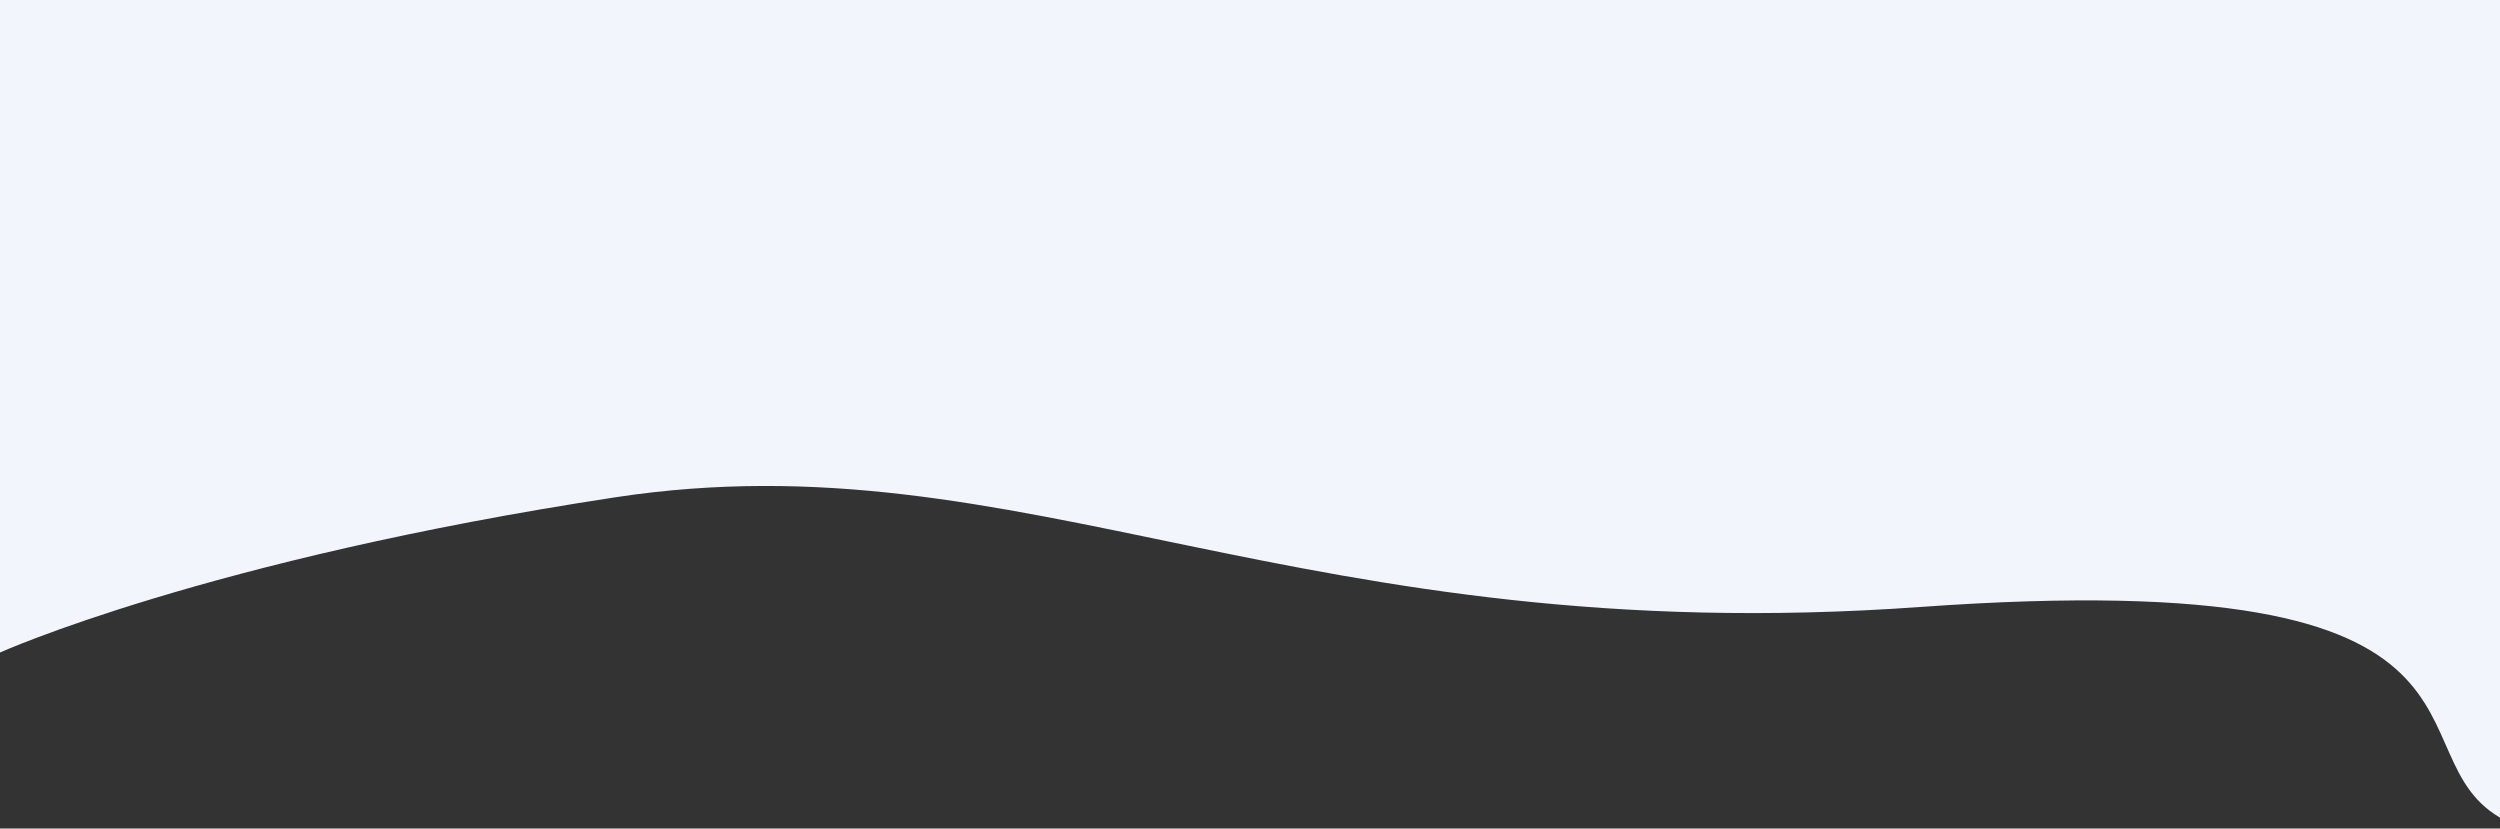 <?xml version="1.0" encoding="UTF-8"?> <svg xmlns="http://www.w3.org/2000/svg" width="1916" height="635" viewBox="0 0 1916 635" fill="none"><rect x="0" y="0" width="1916" height="635" fill="#333333" stroke="none"/> <path d="M1919.67 0H-3.27631e-05V500.087C-3.27631e-05 500.087 157.974 428.908 471.42 381.15C784.866 333.391 994.83 499.398 1471.75 465.187C1948.67 430.975 1826.69 580.22 1919.67 628.668C2012.66 677.115 1919.67 431.664 1919.67 431.664V0Z" fill="#F2F5FC"></path> </svg> 